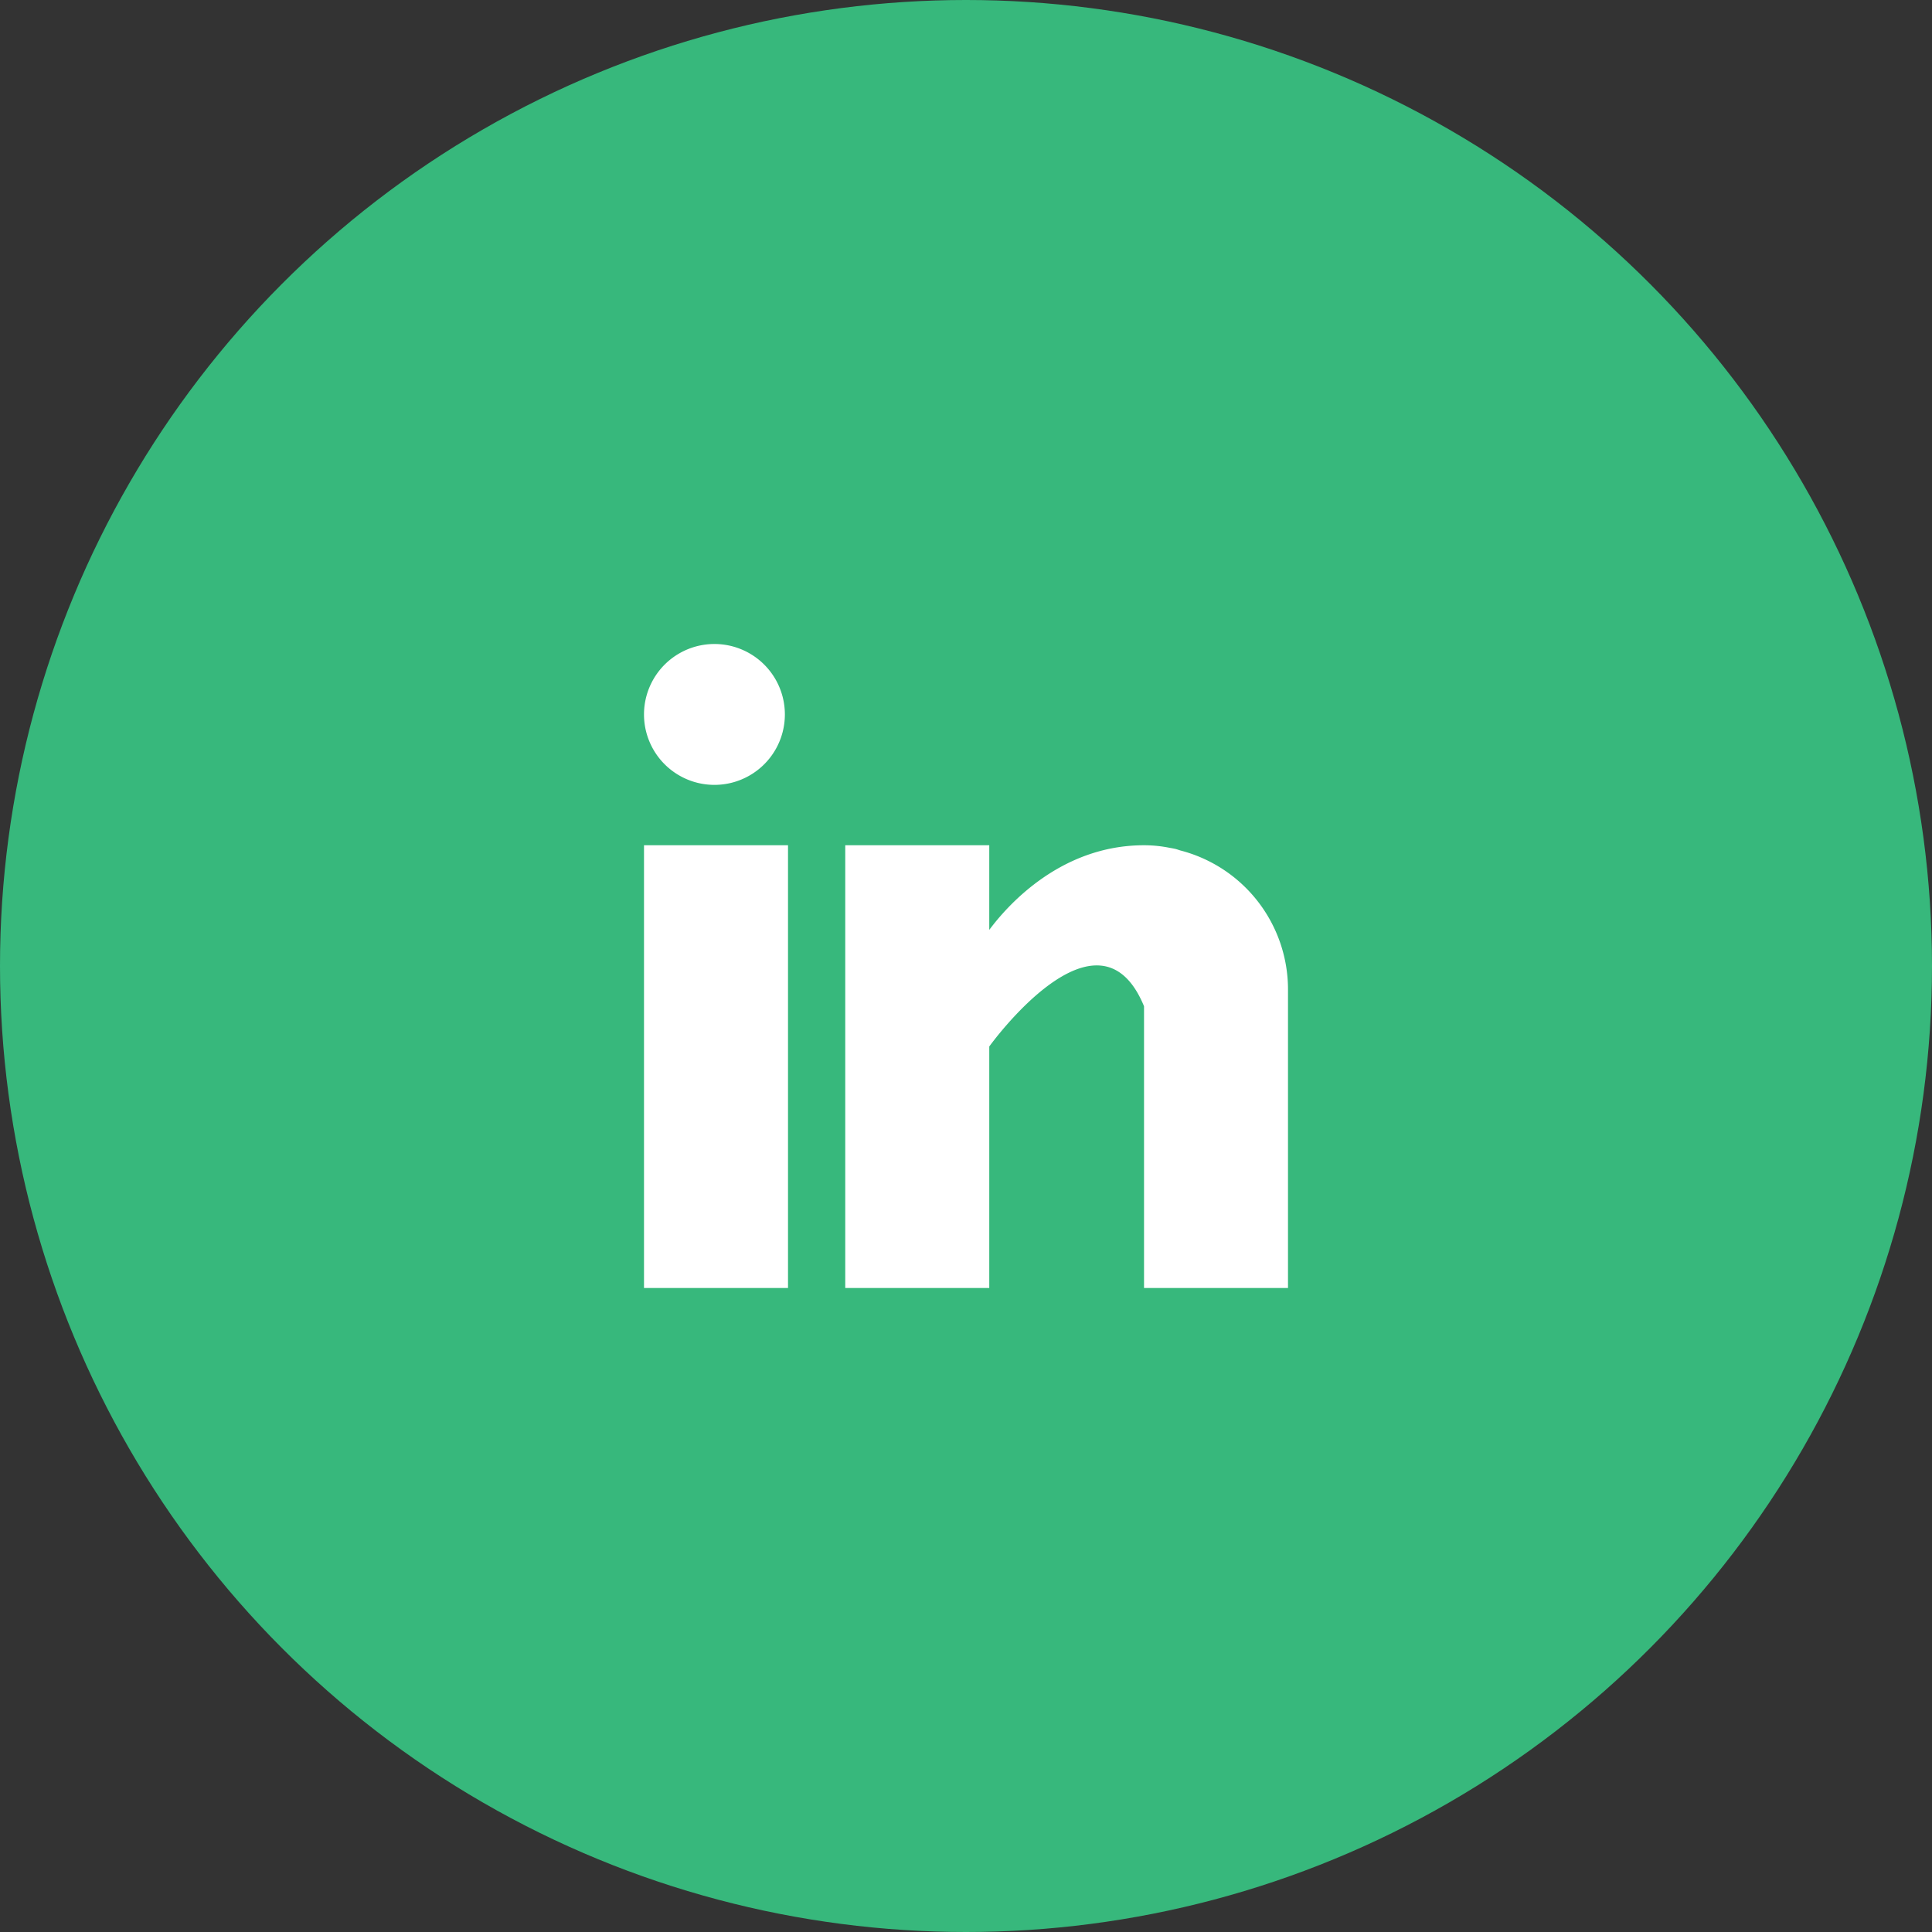 <svg width="48" height="48" fill="none" xmlns="http://www.w3.org/2000/svg"><rect width="100%" height="100%" fill="#333333" stroke="none"/><circle cx="24" cy="24" r="24" fill="#37B87C"/><path d="M16 21h3.578v11H16V21Zm13.324.129c-.038-.012-.074-.025-.114-.036a2.303 2.303 0 0 0-.145-.028 3.205 3.205 0 0 0-.642-.065c-2.086 0-3.409 1.517-3.845 2.103V21H21v11h3.578v-6s2.704-3.766 3.845-1v7H32v-7.423a3.568 3.568 0 0 0-2.676-3.448ZM17.75 19.5a1.75 1.75 0 1 0 0-3.5 1.75 1.75 0 0 0 0 3.5Z" fill="#fff"/></svg>